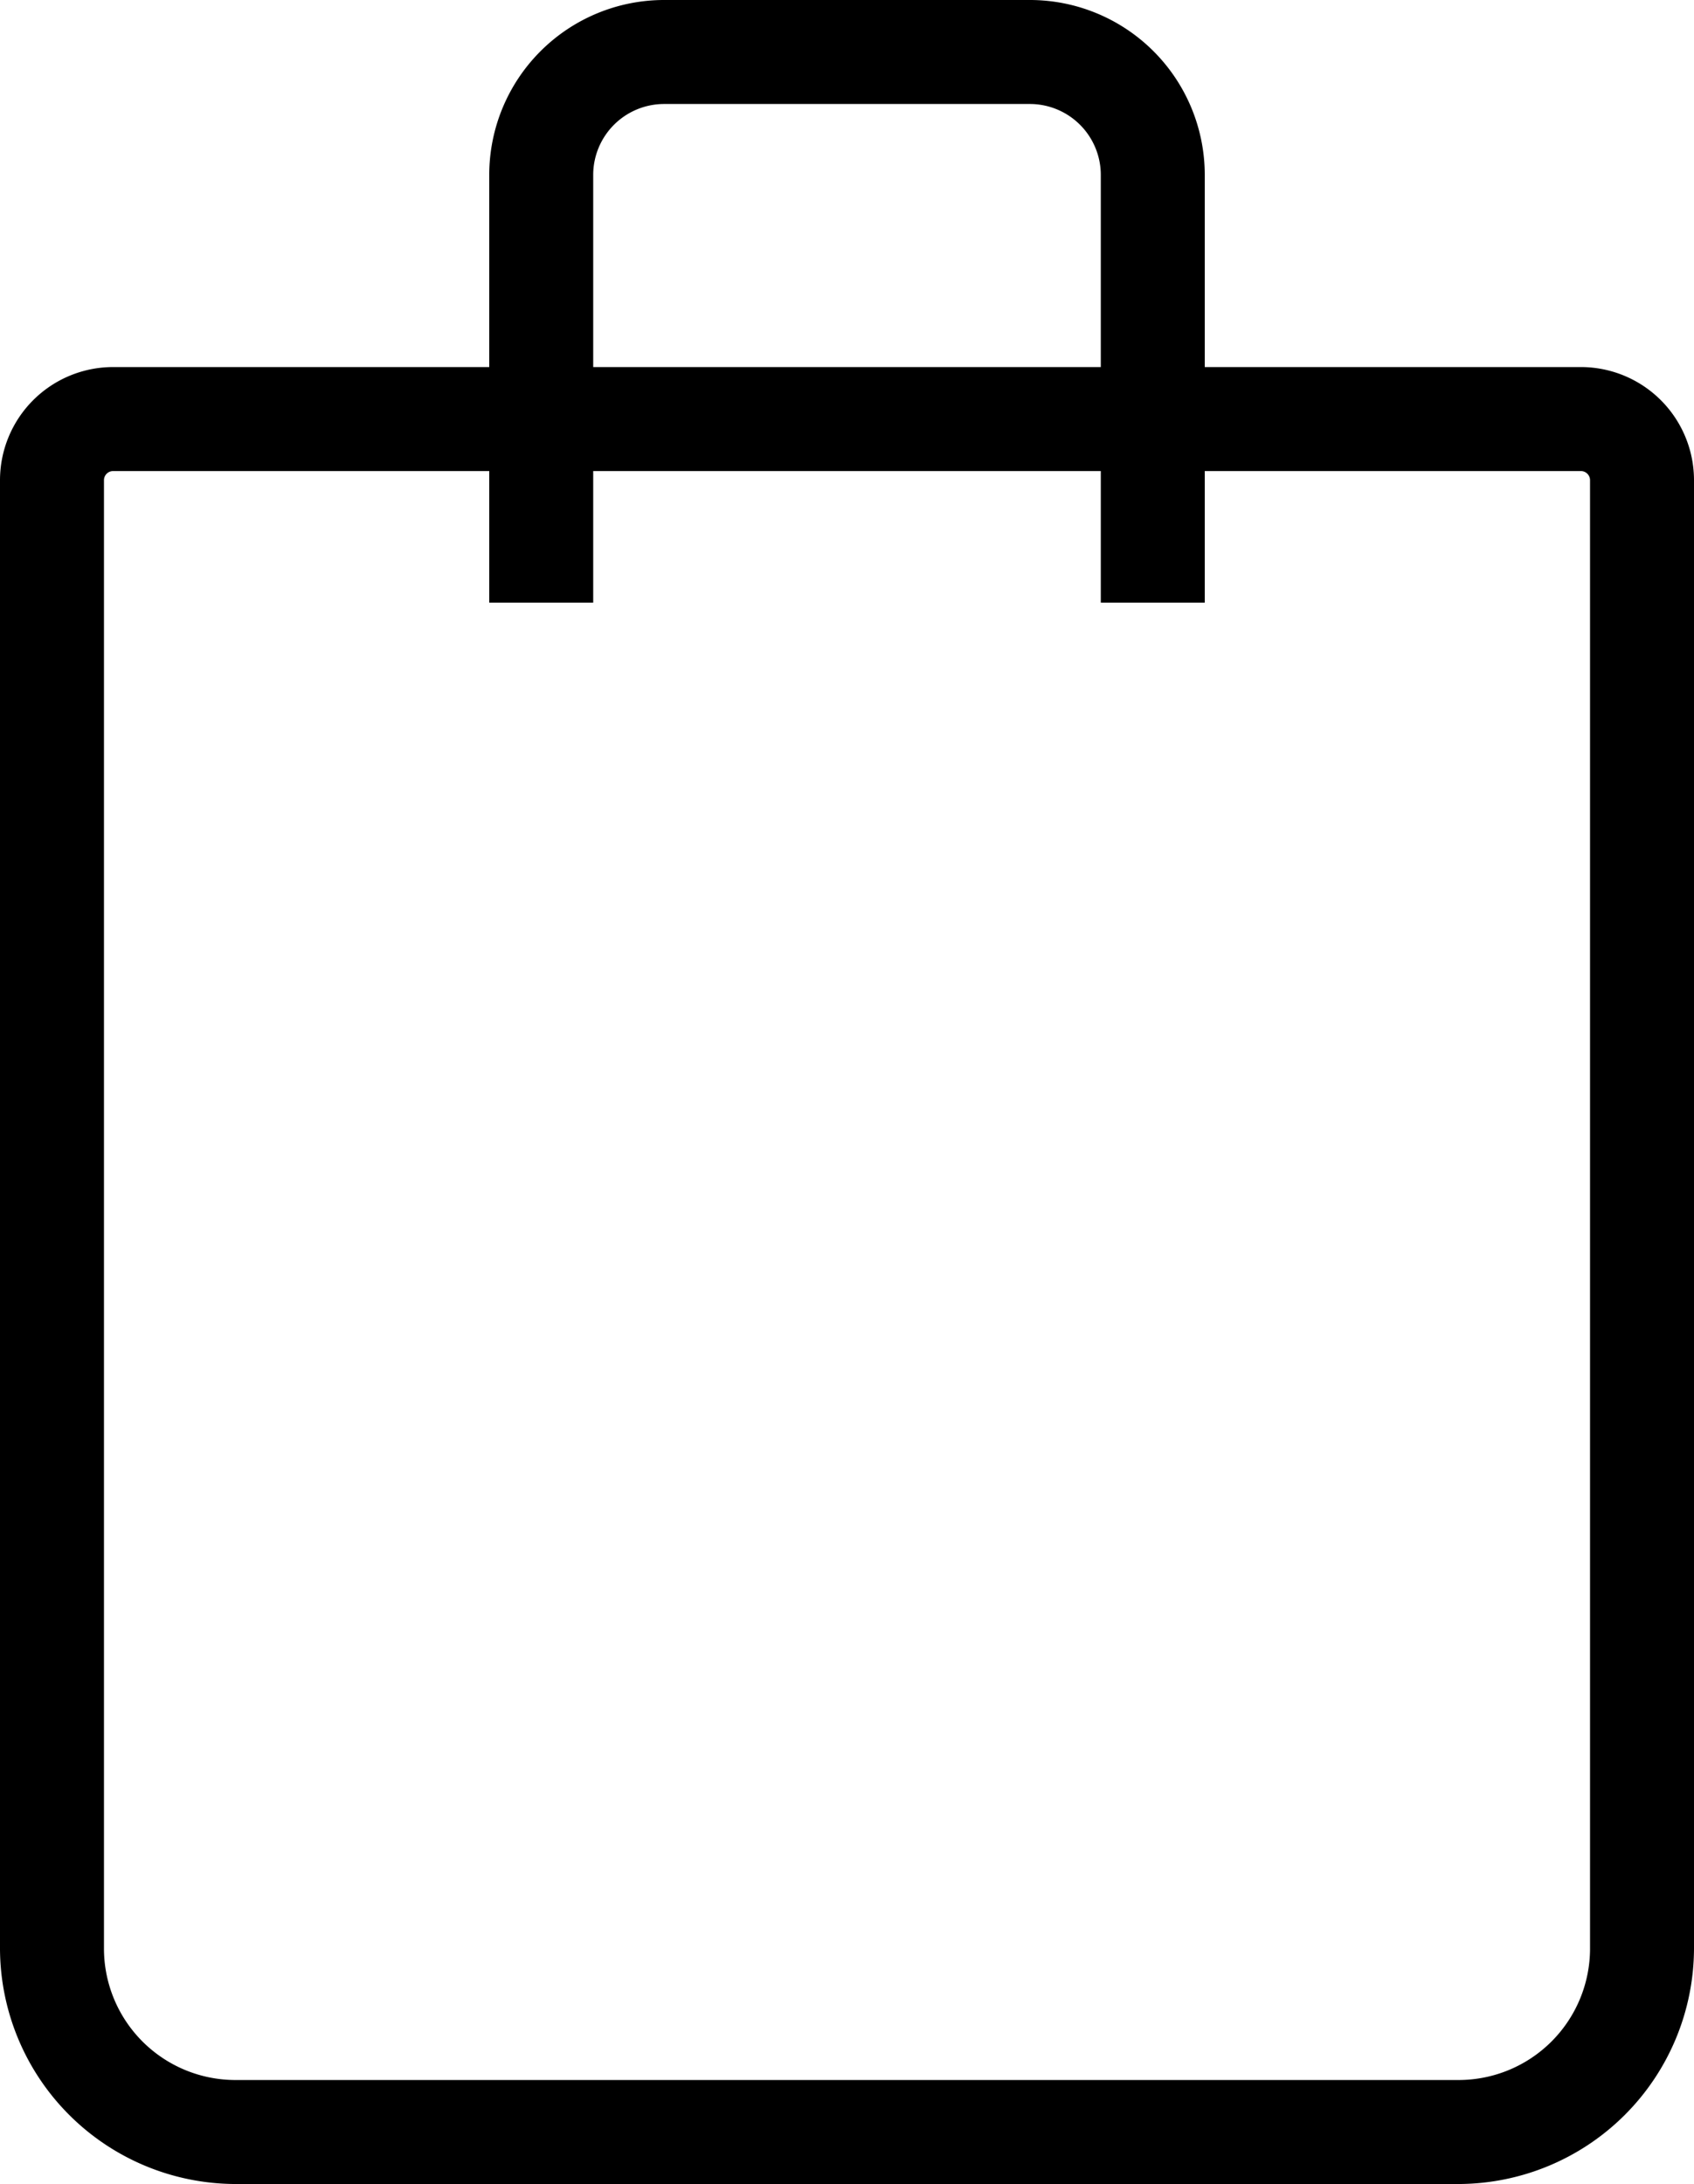 <svg xmlns="http://www.w3.org/2000/svg" viewBox="0 0 27.7 35.7"><title>Asset 2</title><g id="Layer_2" data-name="Layer 2"><g id="Layer_3" data-name="Layer 3"><path d="M25.85,6H19.7V2.85A2.86,2.86,0,0,0,16.85,0h-6A2.86,2.86,0,0,0,8,2.85V6H1.85A1.85,1.85,0,0,0,0,7.85v24A3.86,3.86,0,0,0,3.85,35.7h20a3.86,3.86,0,0,0,3.85-3.85v-24A1.85,1.85,0,0,0,25.85,6ZM9.7,2.85A1.16,1.16,0,0,1,10.85,1.7h6A1.16,1.16,0,0,1,18,2.85V6H9.7Zm16.3,29A2.15,2.15,0,0,1,23.85,34h-20A2.15,2.15,0,0,1,1.7,31.85v-24a.15.15,0,0,1,.15-.15H8V9.85H9.7V7.7H18V9.85h1.7V7.7h6.15a.15.15,0,0,1,.15.15Z"/></g></g></svg>

